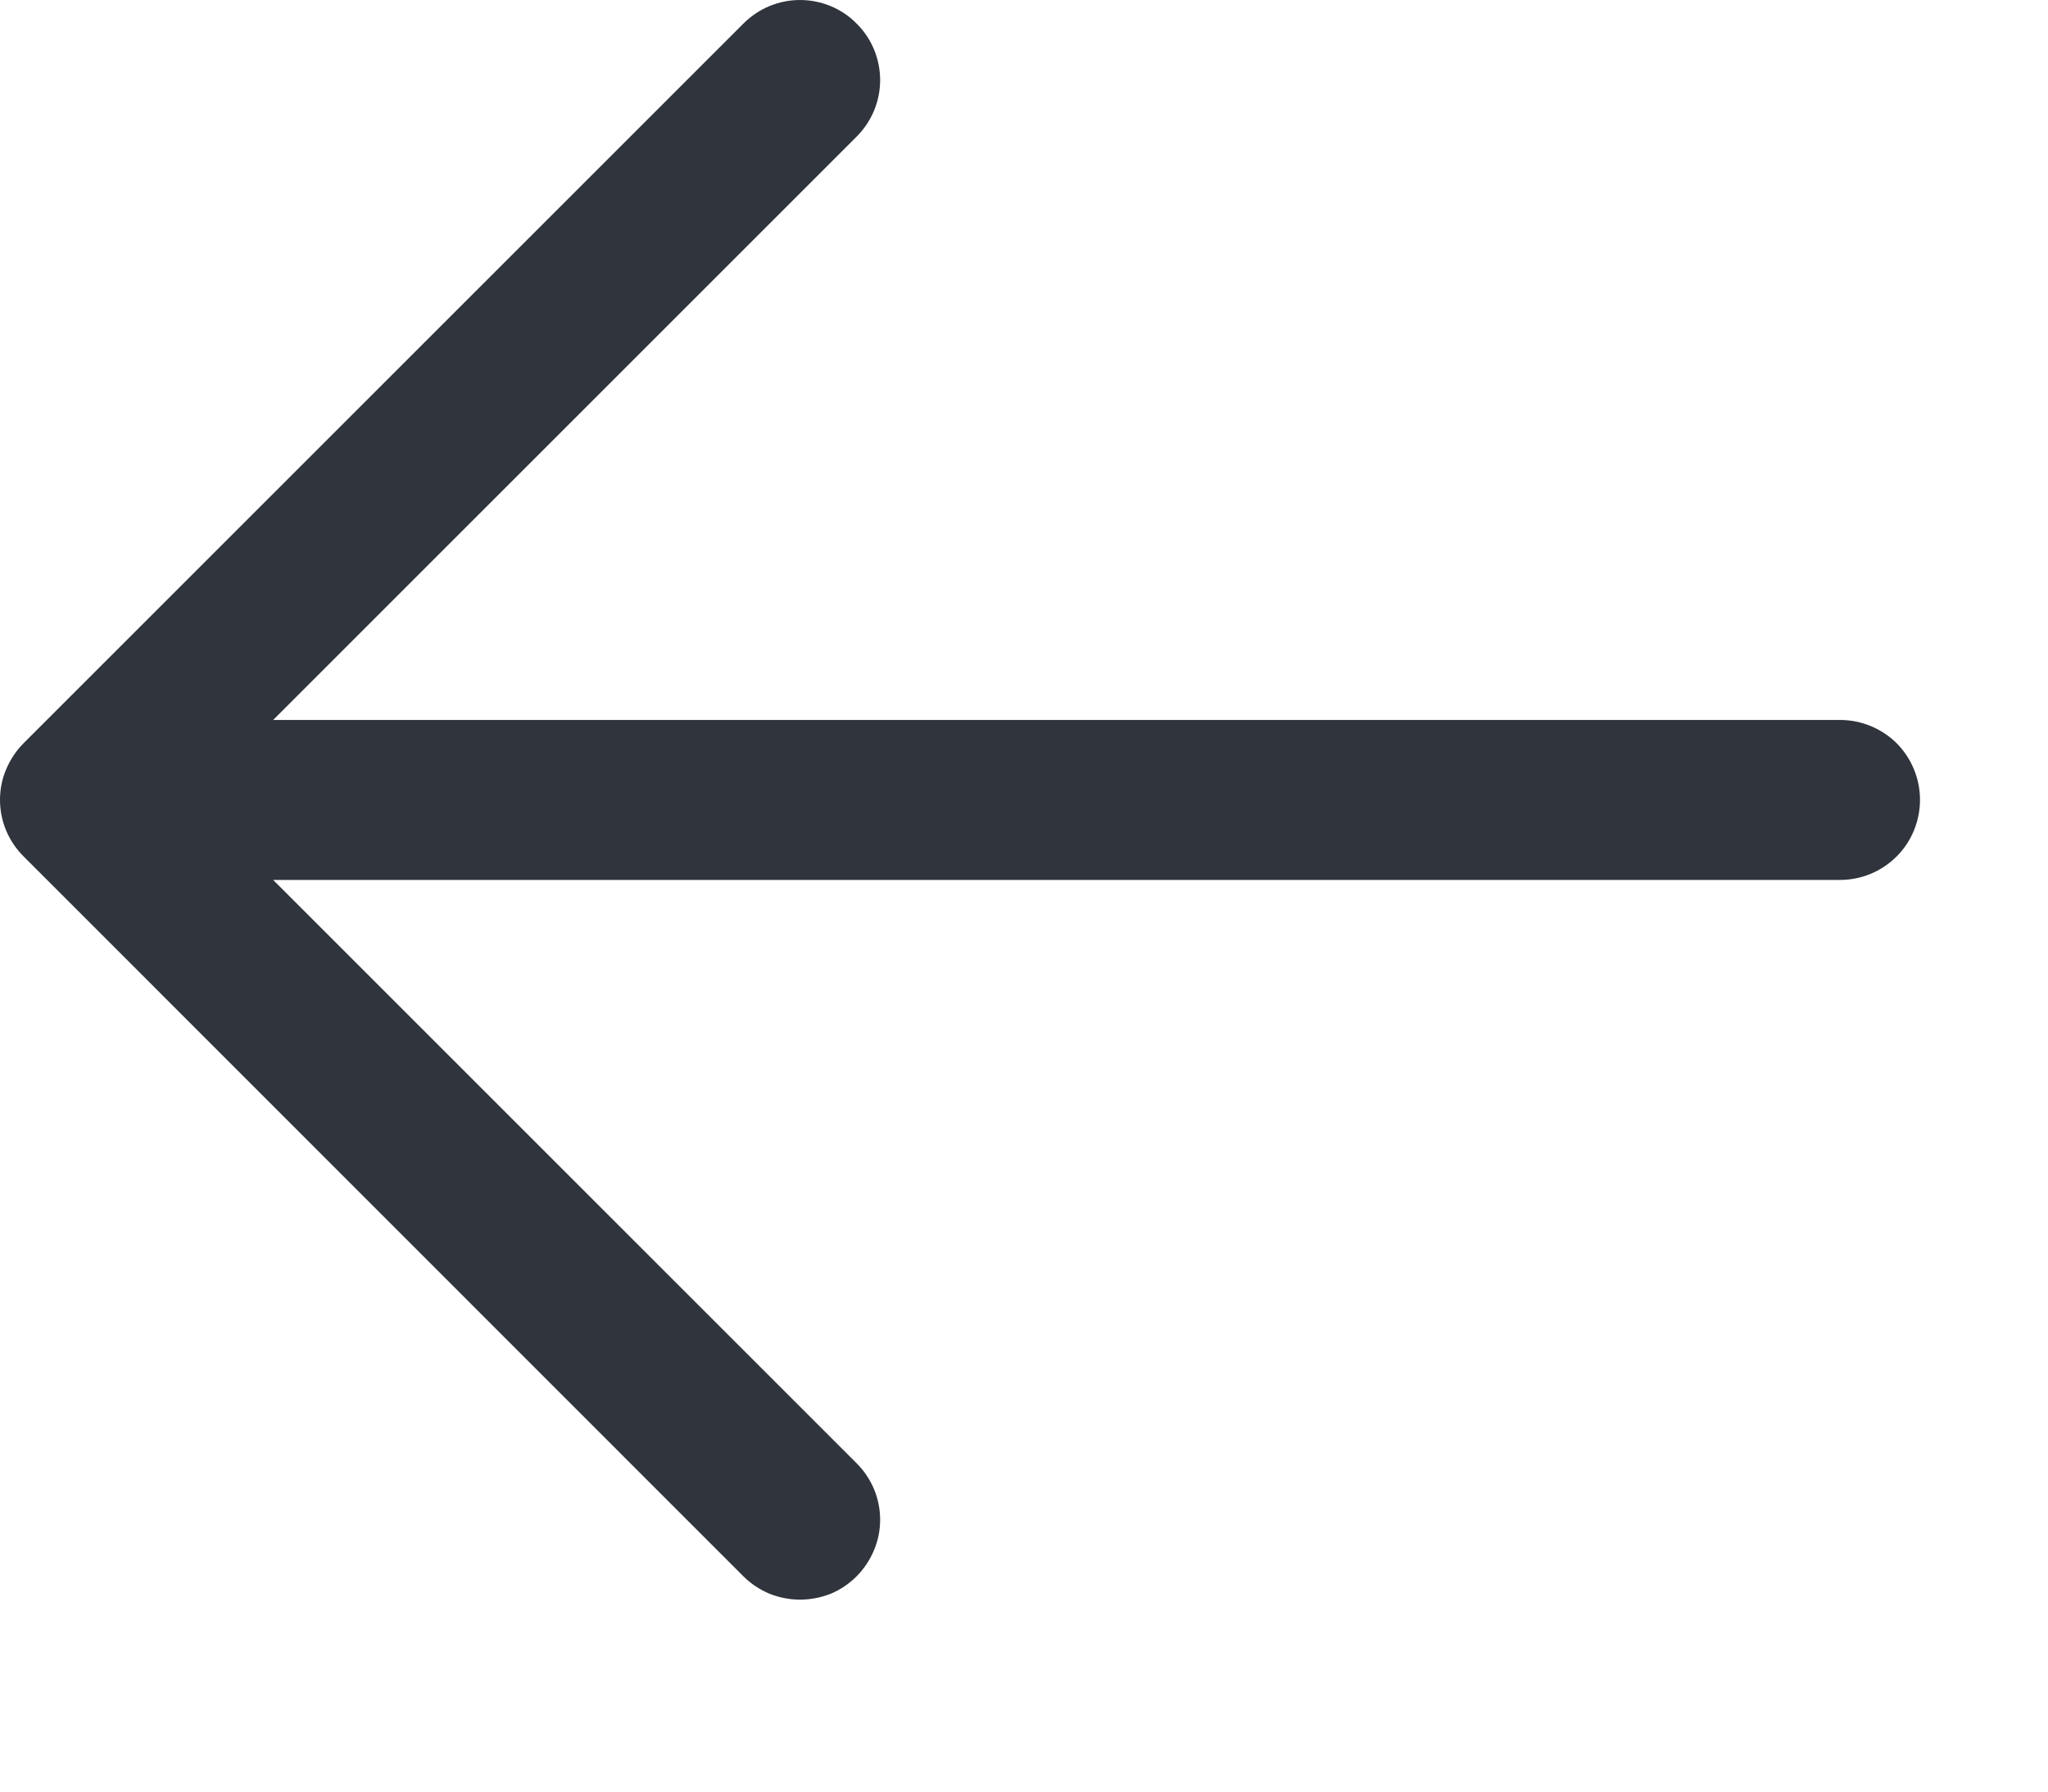 <?xml version="1.0" encoding="utf-8"?>
<svg xmlns="http://www.w3.org/2000/svg" fill="none" height="100%" overflow="visible" preserveAspectRatio="none" style="display: block;" viewBox="0 0 8 7" width="100%">
<path d="M7.5 3.125C7.5 3.208 7.467 3.288 7.409 3.346C7.35 3.405 7.271 3.438 7.188 3.438H1.067L3.346 5.717C3.375 5.746 3.398 5.78 3.414 5.818C3.43 5.856 3.438 5.897 3.438 5.938C3.438 5.979 3.43 6.019 3.414 6.057C3.398 6.095 3.375 6.13 3.346 6.159C3.317 6.188 3.283 6.211 3.245 6.227C3.207 6.242 3.166 6.25 3.125 6.25C3.084 6.25 3.044 6.242 3.006 6.227C2.968 6.211 2.933 6.188 2.904 6.159L0.092 3.346C0.063 3.317 0.04 3.283 0.024 3.245C0.008 3.207 0 3.166 0 3.125C0 3.084 0.008 3.043 0.024 3.006C0.04 2.968 0.063 2.933 0.092 2.904L2.904 0.092C2.963 0.033 3.042 -6.17849e-10 3.125 0C3.208 6.17849e-10 3.288 0.033 3.346 0.092C3.405 0.15 3.438 0.23 3.438 0.313C3.438 0.396 3.405 0.475 3.346 0.534L1.067 2.813H7.188C7.271 2.813 7.35 2.846 7.409 2.904C7.467 2.963 7.5 3.042 7.5 3.125Z" fill="#30343C" id="Vector"/>
</svg>